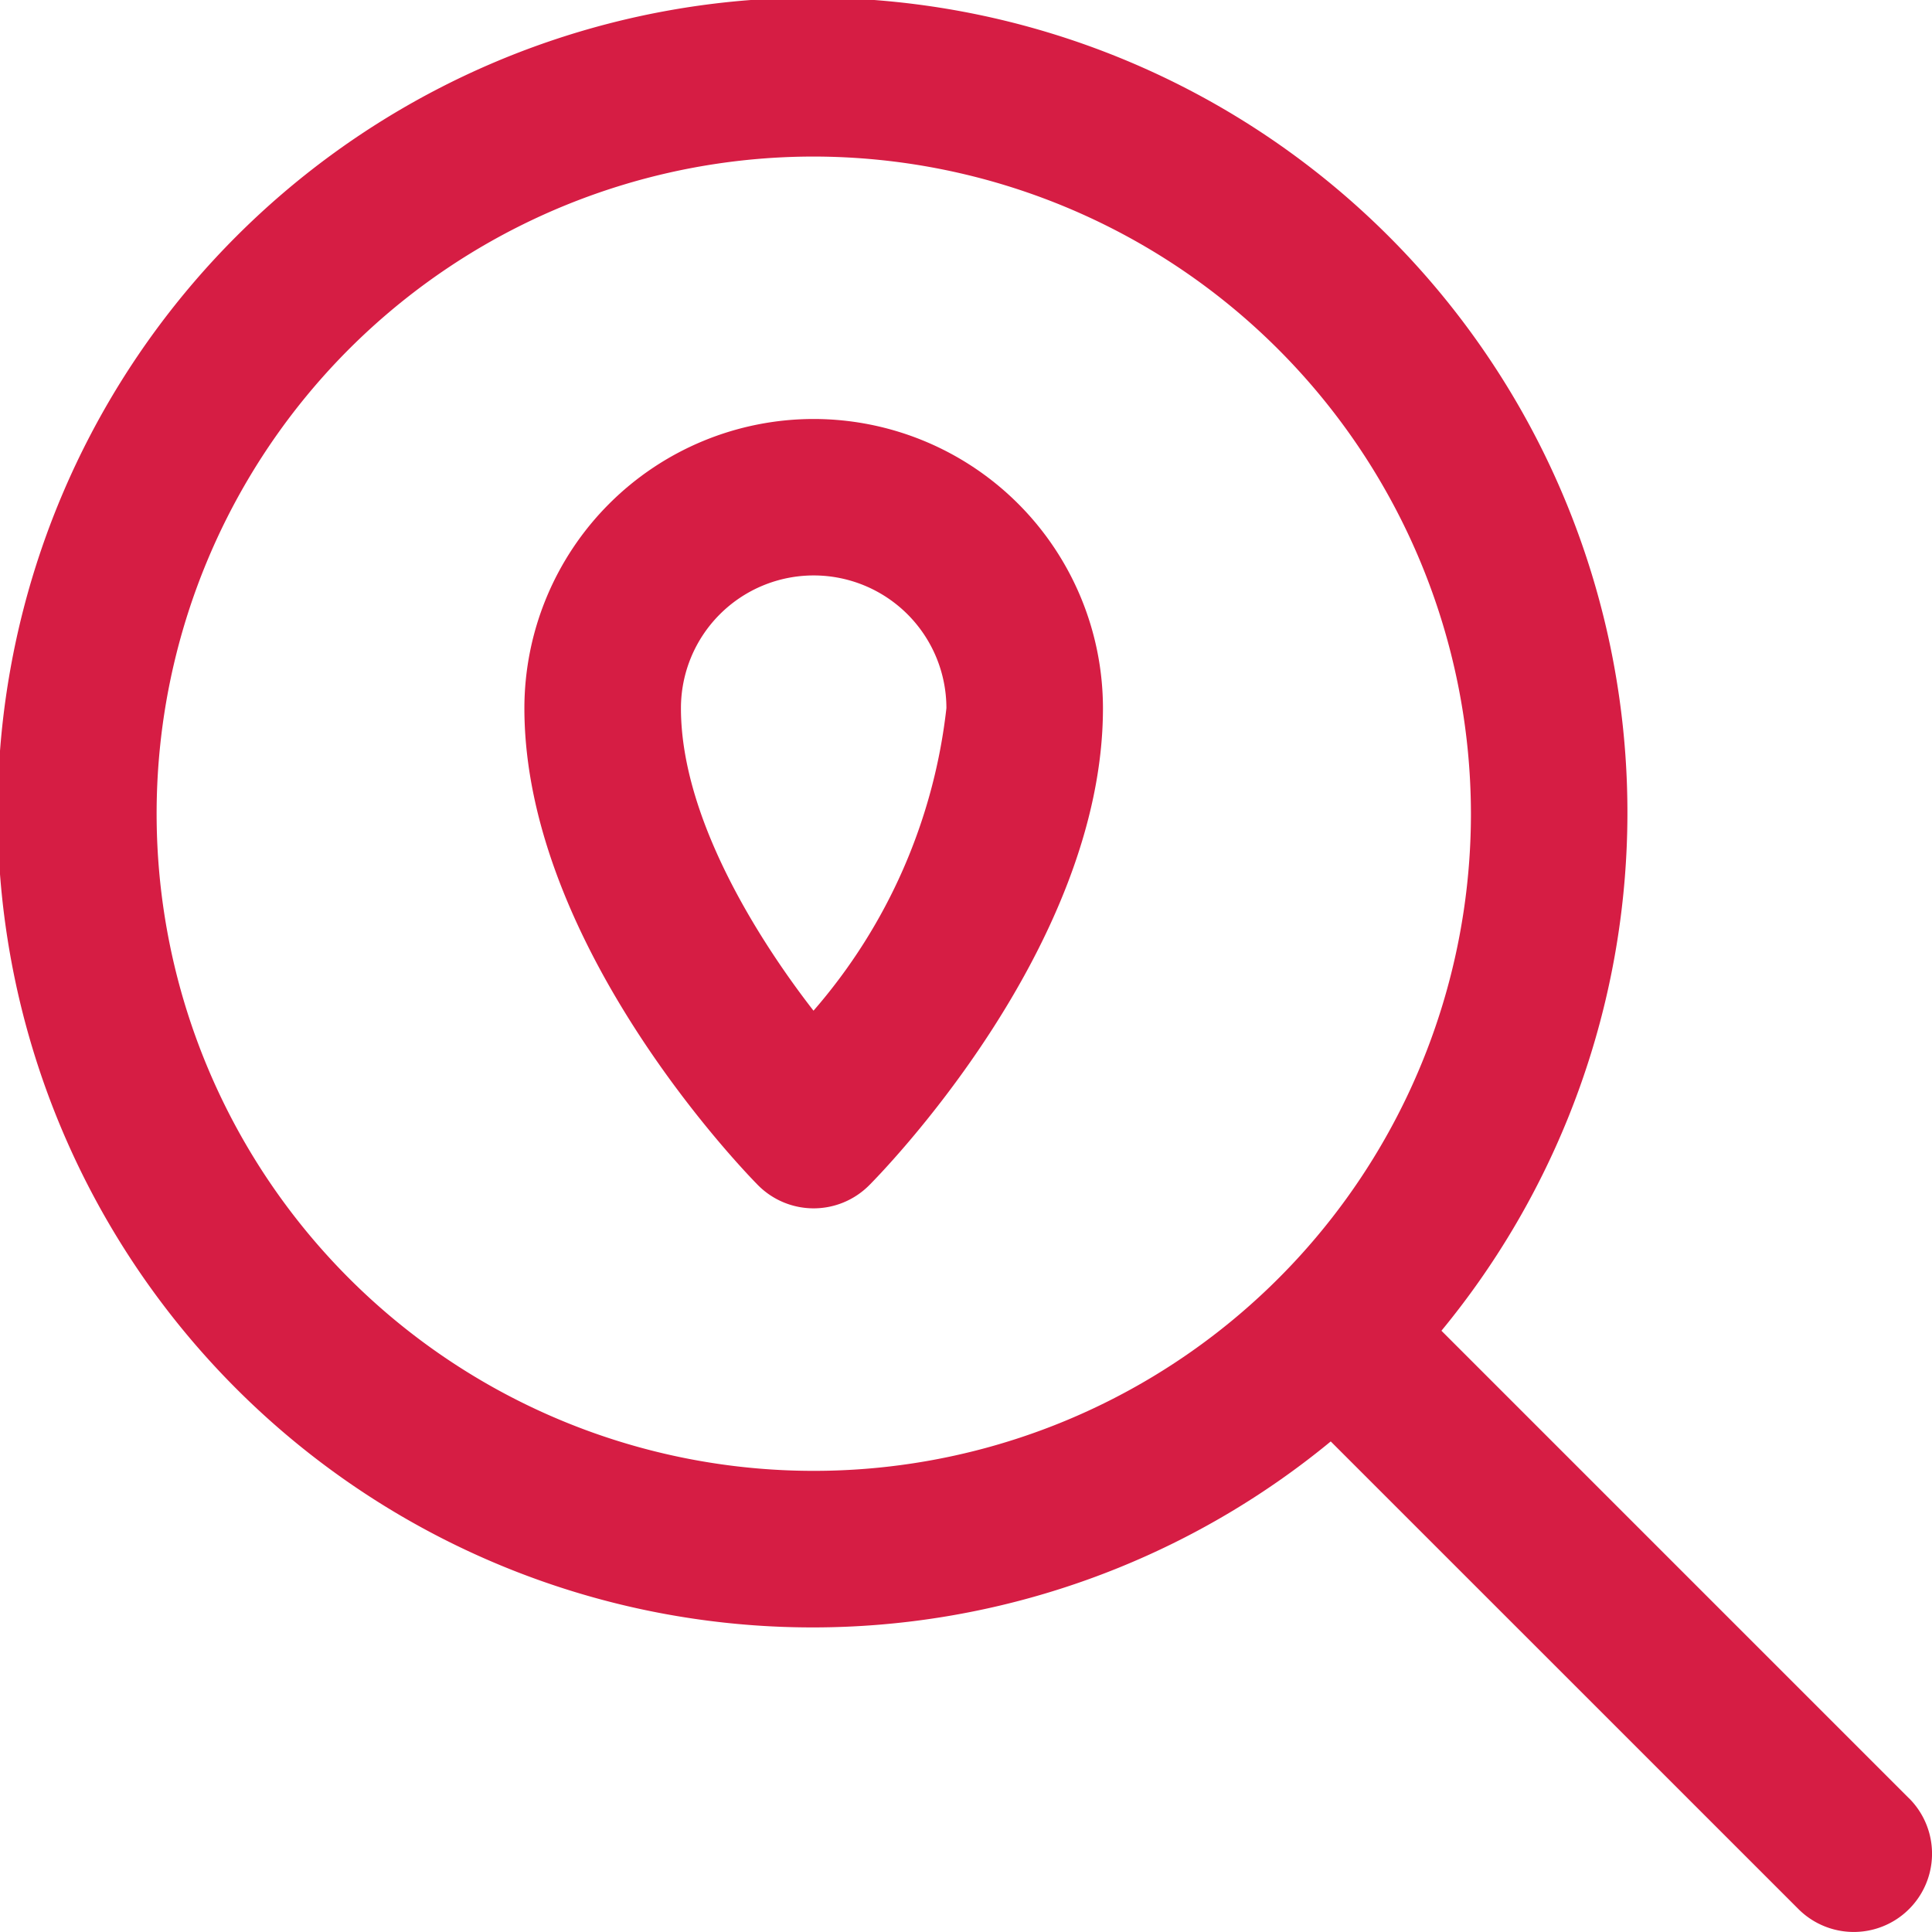<svg id="Layer_1" data-name="Layer 1" xmlns="http://www.w3.org/2000/svg" viewBox="0 0 28.1 28.099"><defs><style>.cls-1{fill:#d61d44}</style></defs><path class="cls-1" d="m27.766 26.156-6.801-6.801a11.852 11.852 0 1 0-1.61 1.61l6.802 6.801a1.138 1.138 0 1 0 1.61-1.61m-6.373-14.322a9.558 9.558 0 1 1-9.558-9.557 9.57 9.57 0 0 1 9.558 9.557"/><path class="cls-1" d="M11.834 6.094A4.21 4.21 0 0 0 7.627 10.3c0 3.475 3.263 6.802 3.402 6.942a1.14 1.14 0 0 0 1.61 0c.14-.14 3.403-3.444 3.403-6.942a4.21 4.21 0 0 0-4.208-4.206m1.931 4.206a8.07 8.07 0 0 1-1.933 4.4c-.61-.784-1.928-2.676-1.928-4.4a1.93 1.93 0 0 1 3.861 0"/></svg>